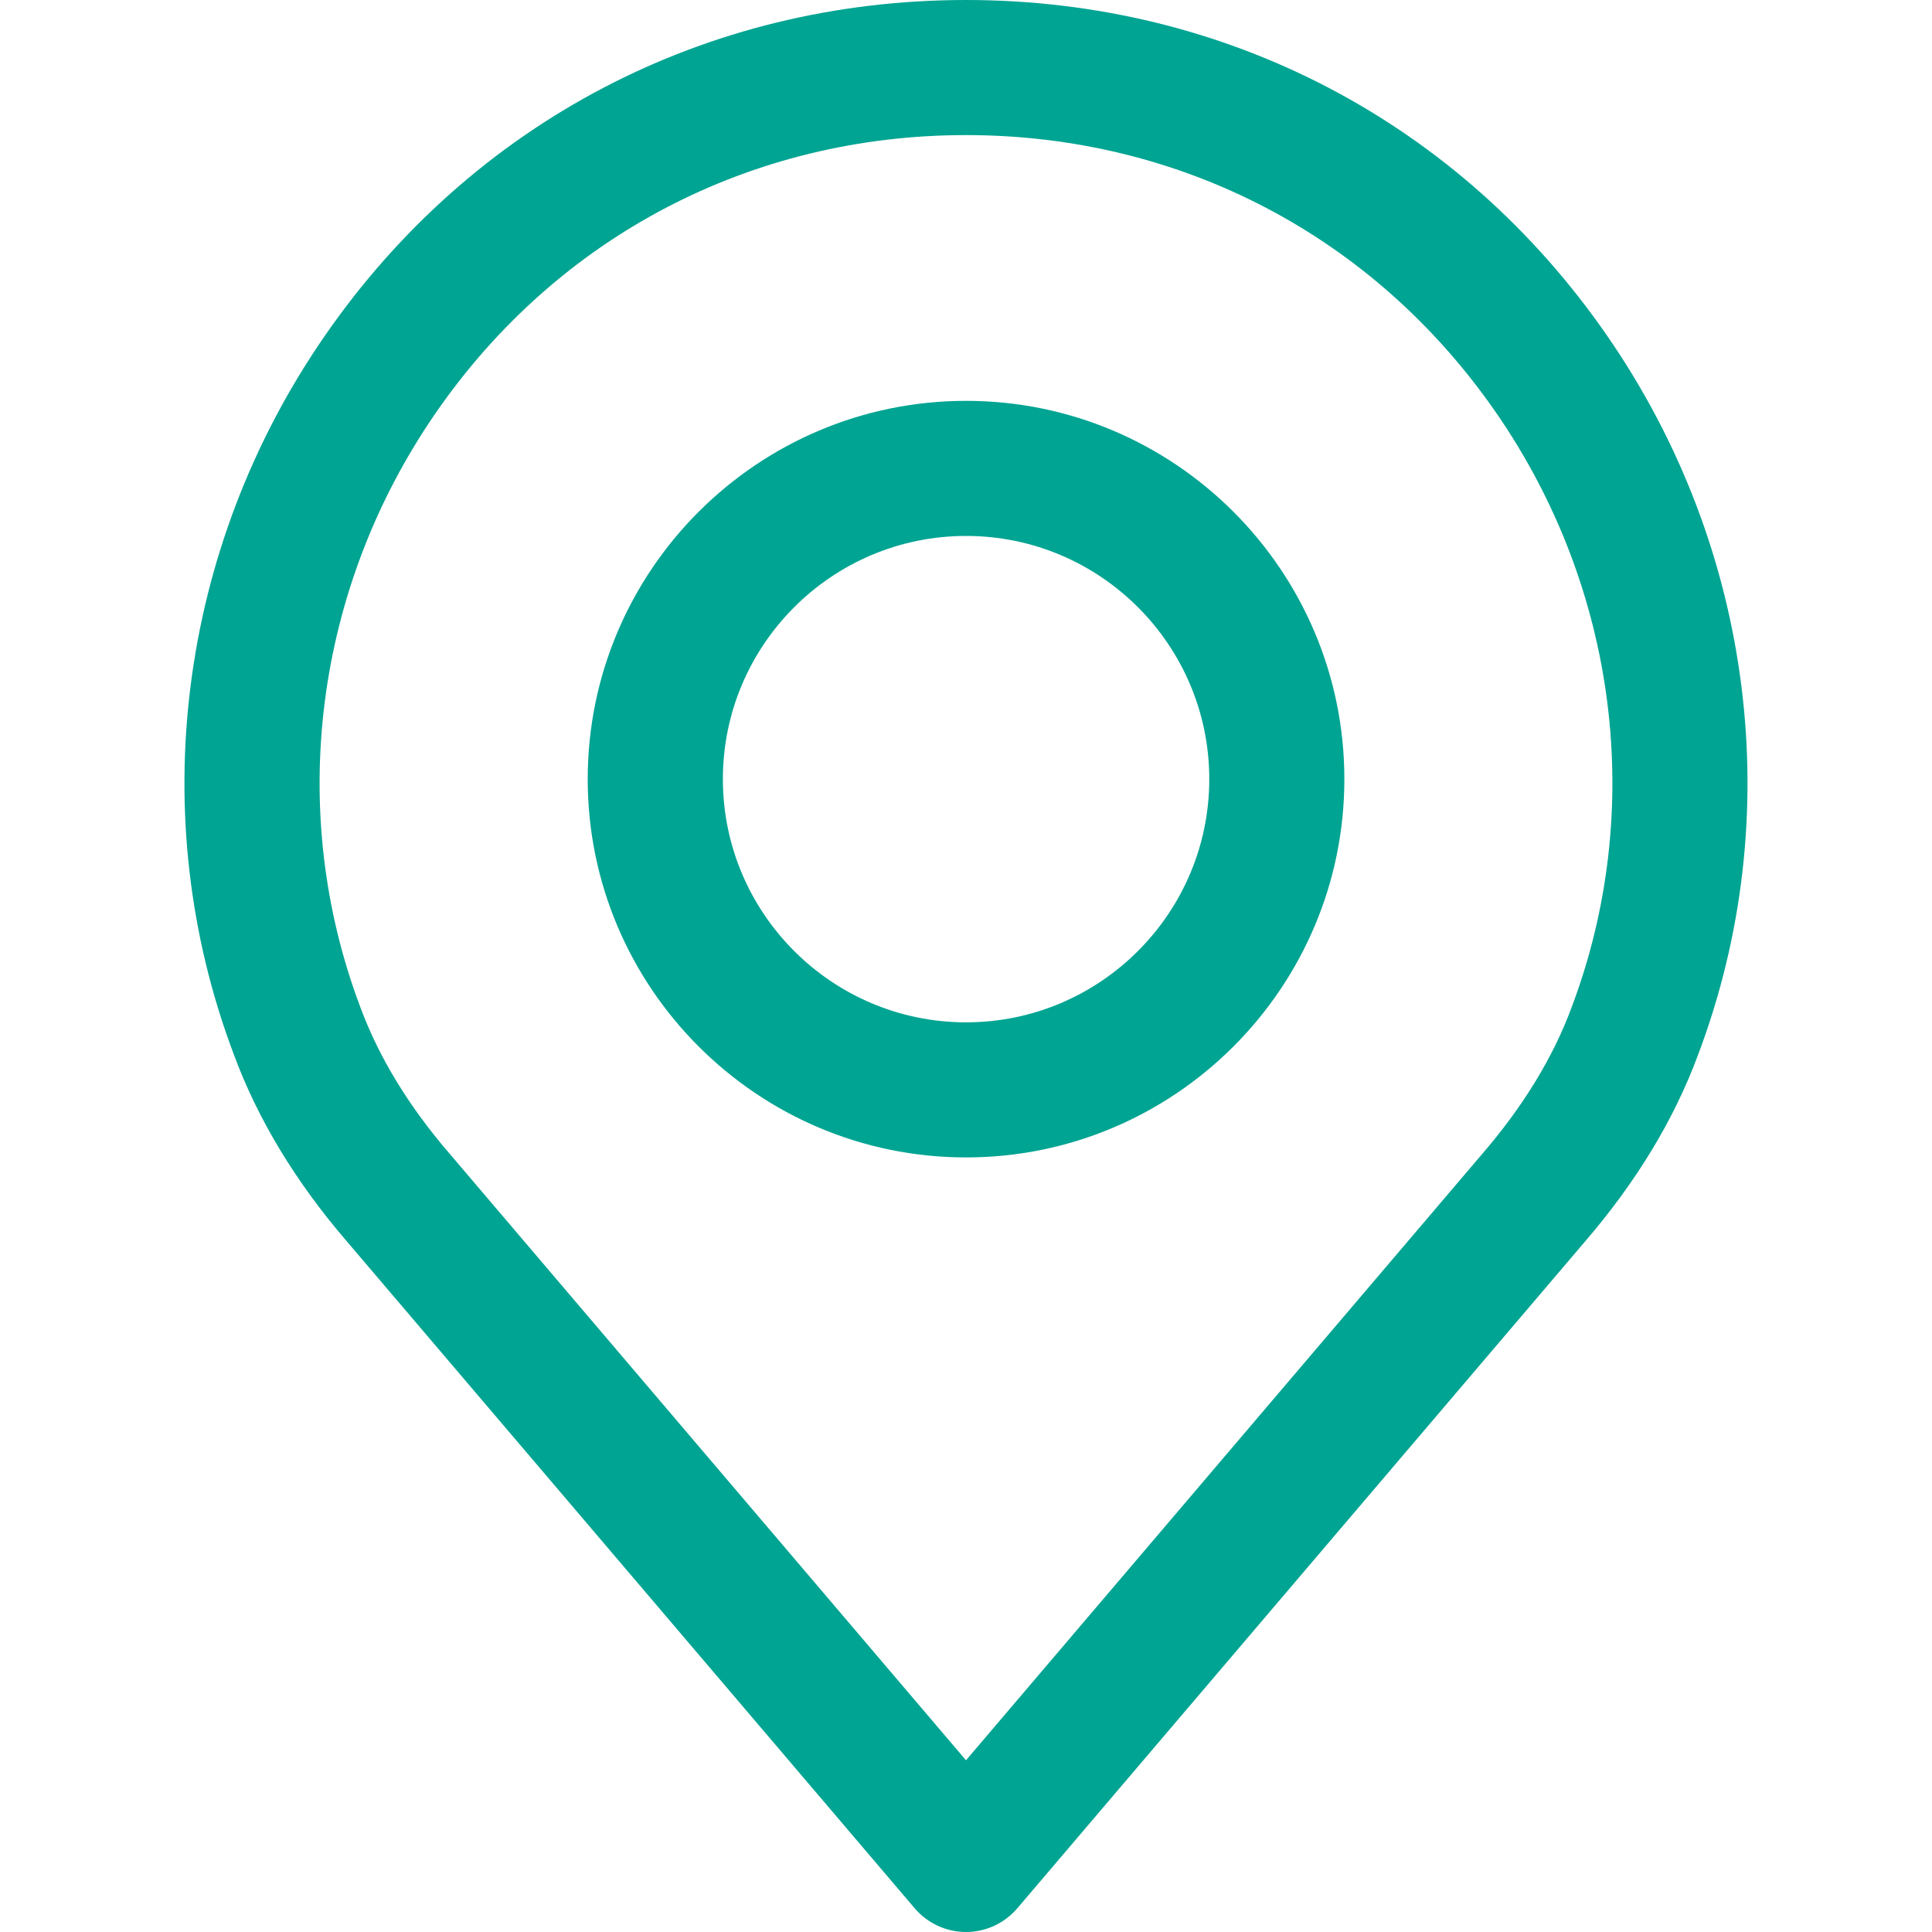 <svg width="25" height="25" viewBox="0 0 25 25" fill="none" xmlns="http://www.w3.org/2000/svg">
<path d="M20.798 4.347C18.89 1.585 15.865 0 12.5 0C9.135 0 6.11 1.585 4.202 4.347C2.303 7.095 1.864 10.574 3.027 13.648C3.337 14.488 3.832 15.303 4.492 16.068L11.835 24.692C12.001 24.887 12.244 25 12.5 25C12.756 25 12.999 24.887 13.165 24.692L20.506 16.07C21.169 15.301 21.663 14.487 21.971 13.654C23.136 10.574 22.697 7.095 20.798 4.347ZM20.334 13.042C20.096 13.684 19.708 14.319 19.181 14.93C19.18 14.932 19.178 14.933 19.177 14.935L12.5 22.778L5.819 14.93C5.292 14.32 4.904 13.684 4.664 13.036C3.703 10.494 4.067 7.617 5.64 5.341C7.217 3.058 9.718 1.748 12.5 1.748C15.282 1.748 17.782 3.058 19.36 5.341C20.933 7.617 21.298 10.494 20.334 13.042Z" fill="#00A492"/>
<path d="M12.501 5.187C9.802 5.187 7.605 7.382 7.605 10.082C7.605 12.781 9.801 14.977 12.501 14.977C15.2 14.977 17.396 12.781 17.396 10.082C17.396 7.383 15.2 5.187 12.501 5.187ZM12.501 13.229C10.765 13.229 9.354 11.817 9.354 10.082C9.354 8.346 10.765 6.935 12.501 6.935C14.236 6.935 15.648 8.346 15.648 10.082C15.648 11.817 14.236 13.229 12.501 13.229Z" fill="#00A492"/>
</svg>
